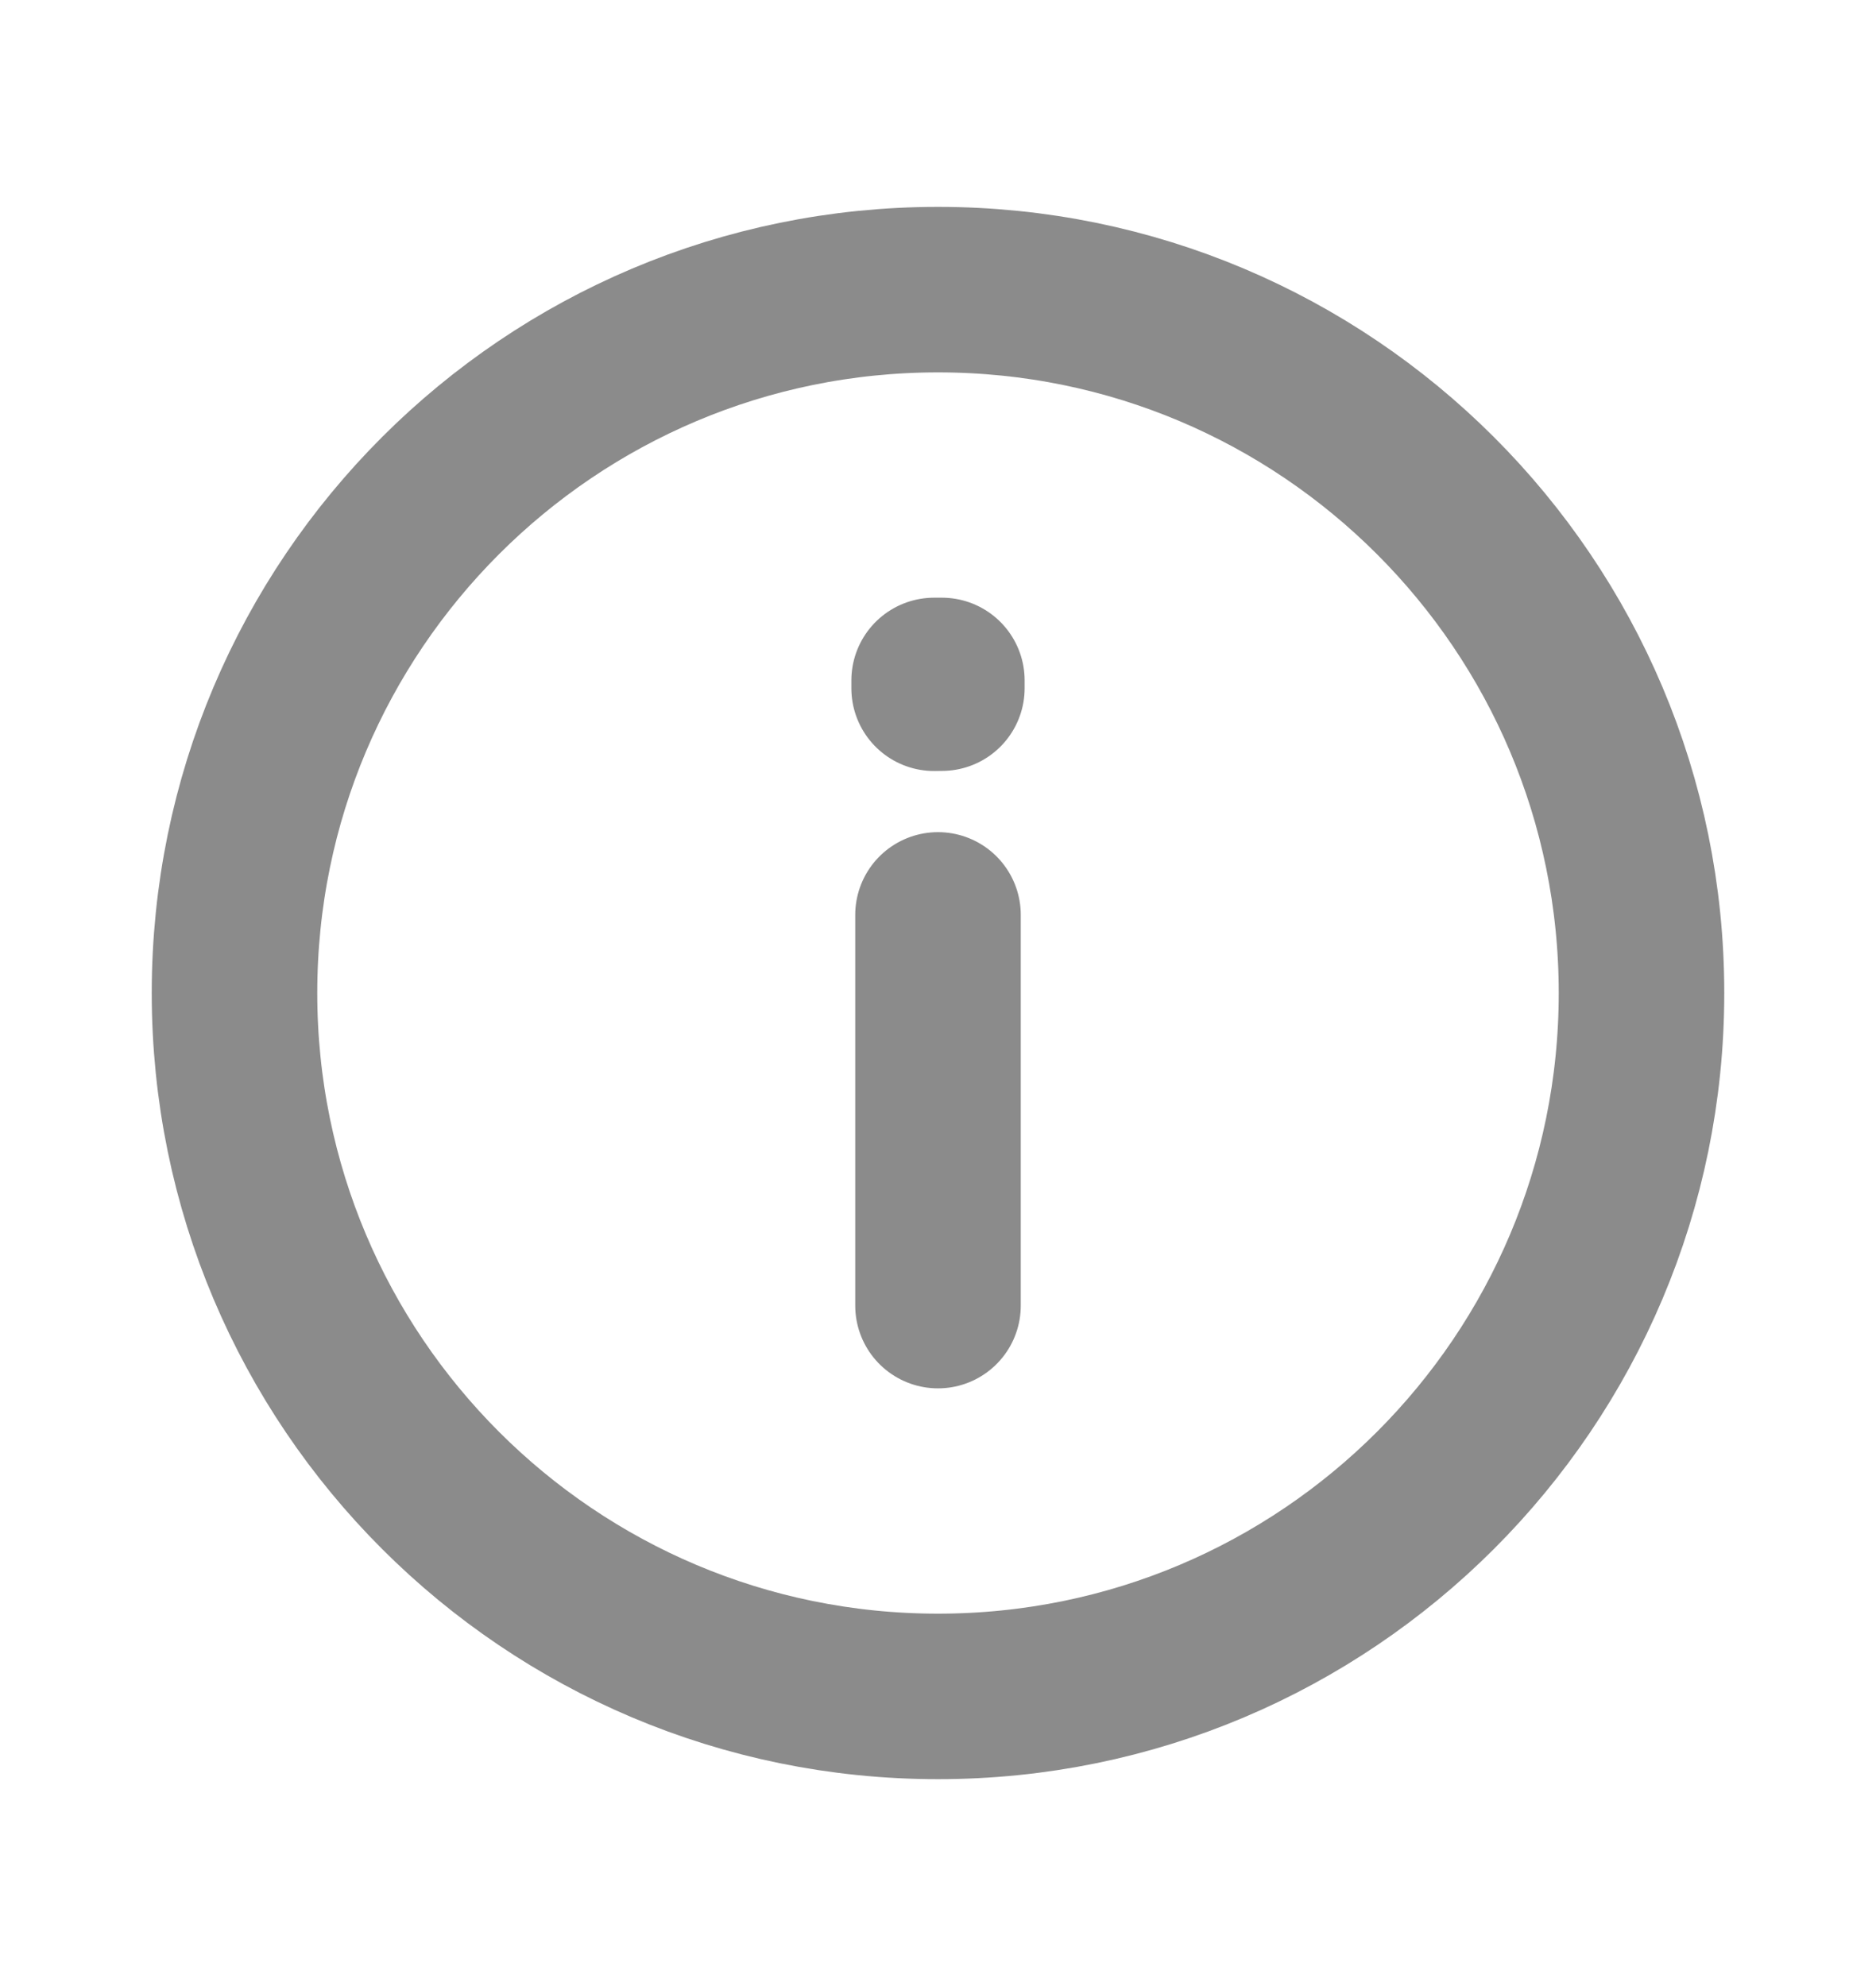 <svg width="17" height="18" viewBox="0 0 17 18" fill="none" xmlns="http://www.w3.org/2000/svg">
<path d="M8.5 8.292V11.833M8.5 15.375C4.979 15.375 2.125 12.521 2.125 9C2.125 5.479 4.979 2.625 8.5 2.625C12.021 2.625 14.875 5.479 14.875 9C14.875 12.521 12.021 15.375 8.5 15.375ZM8.535 6.167V6.237L8.465 6.238V6.167H8.535Z" stroke="#8B8B8B" stroke-width="1.5" stroke-linecap="round" stroke-linejoin="round"/>
</svg>
